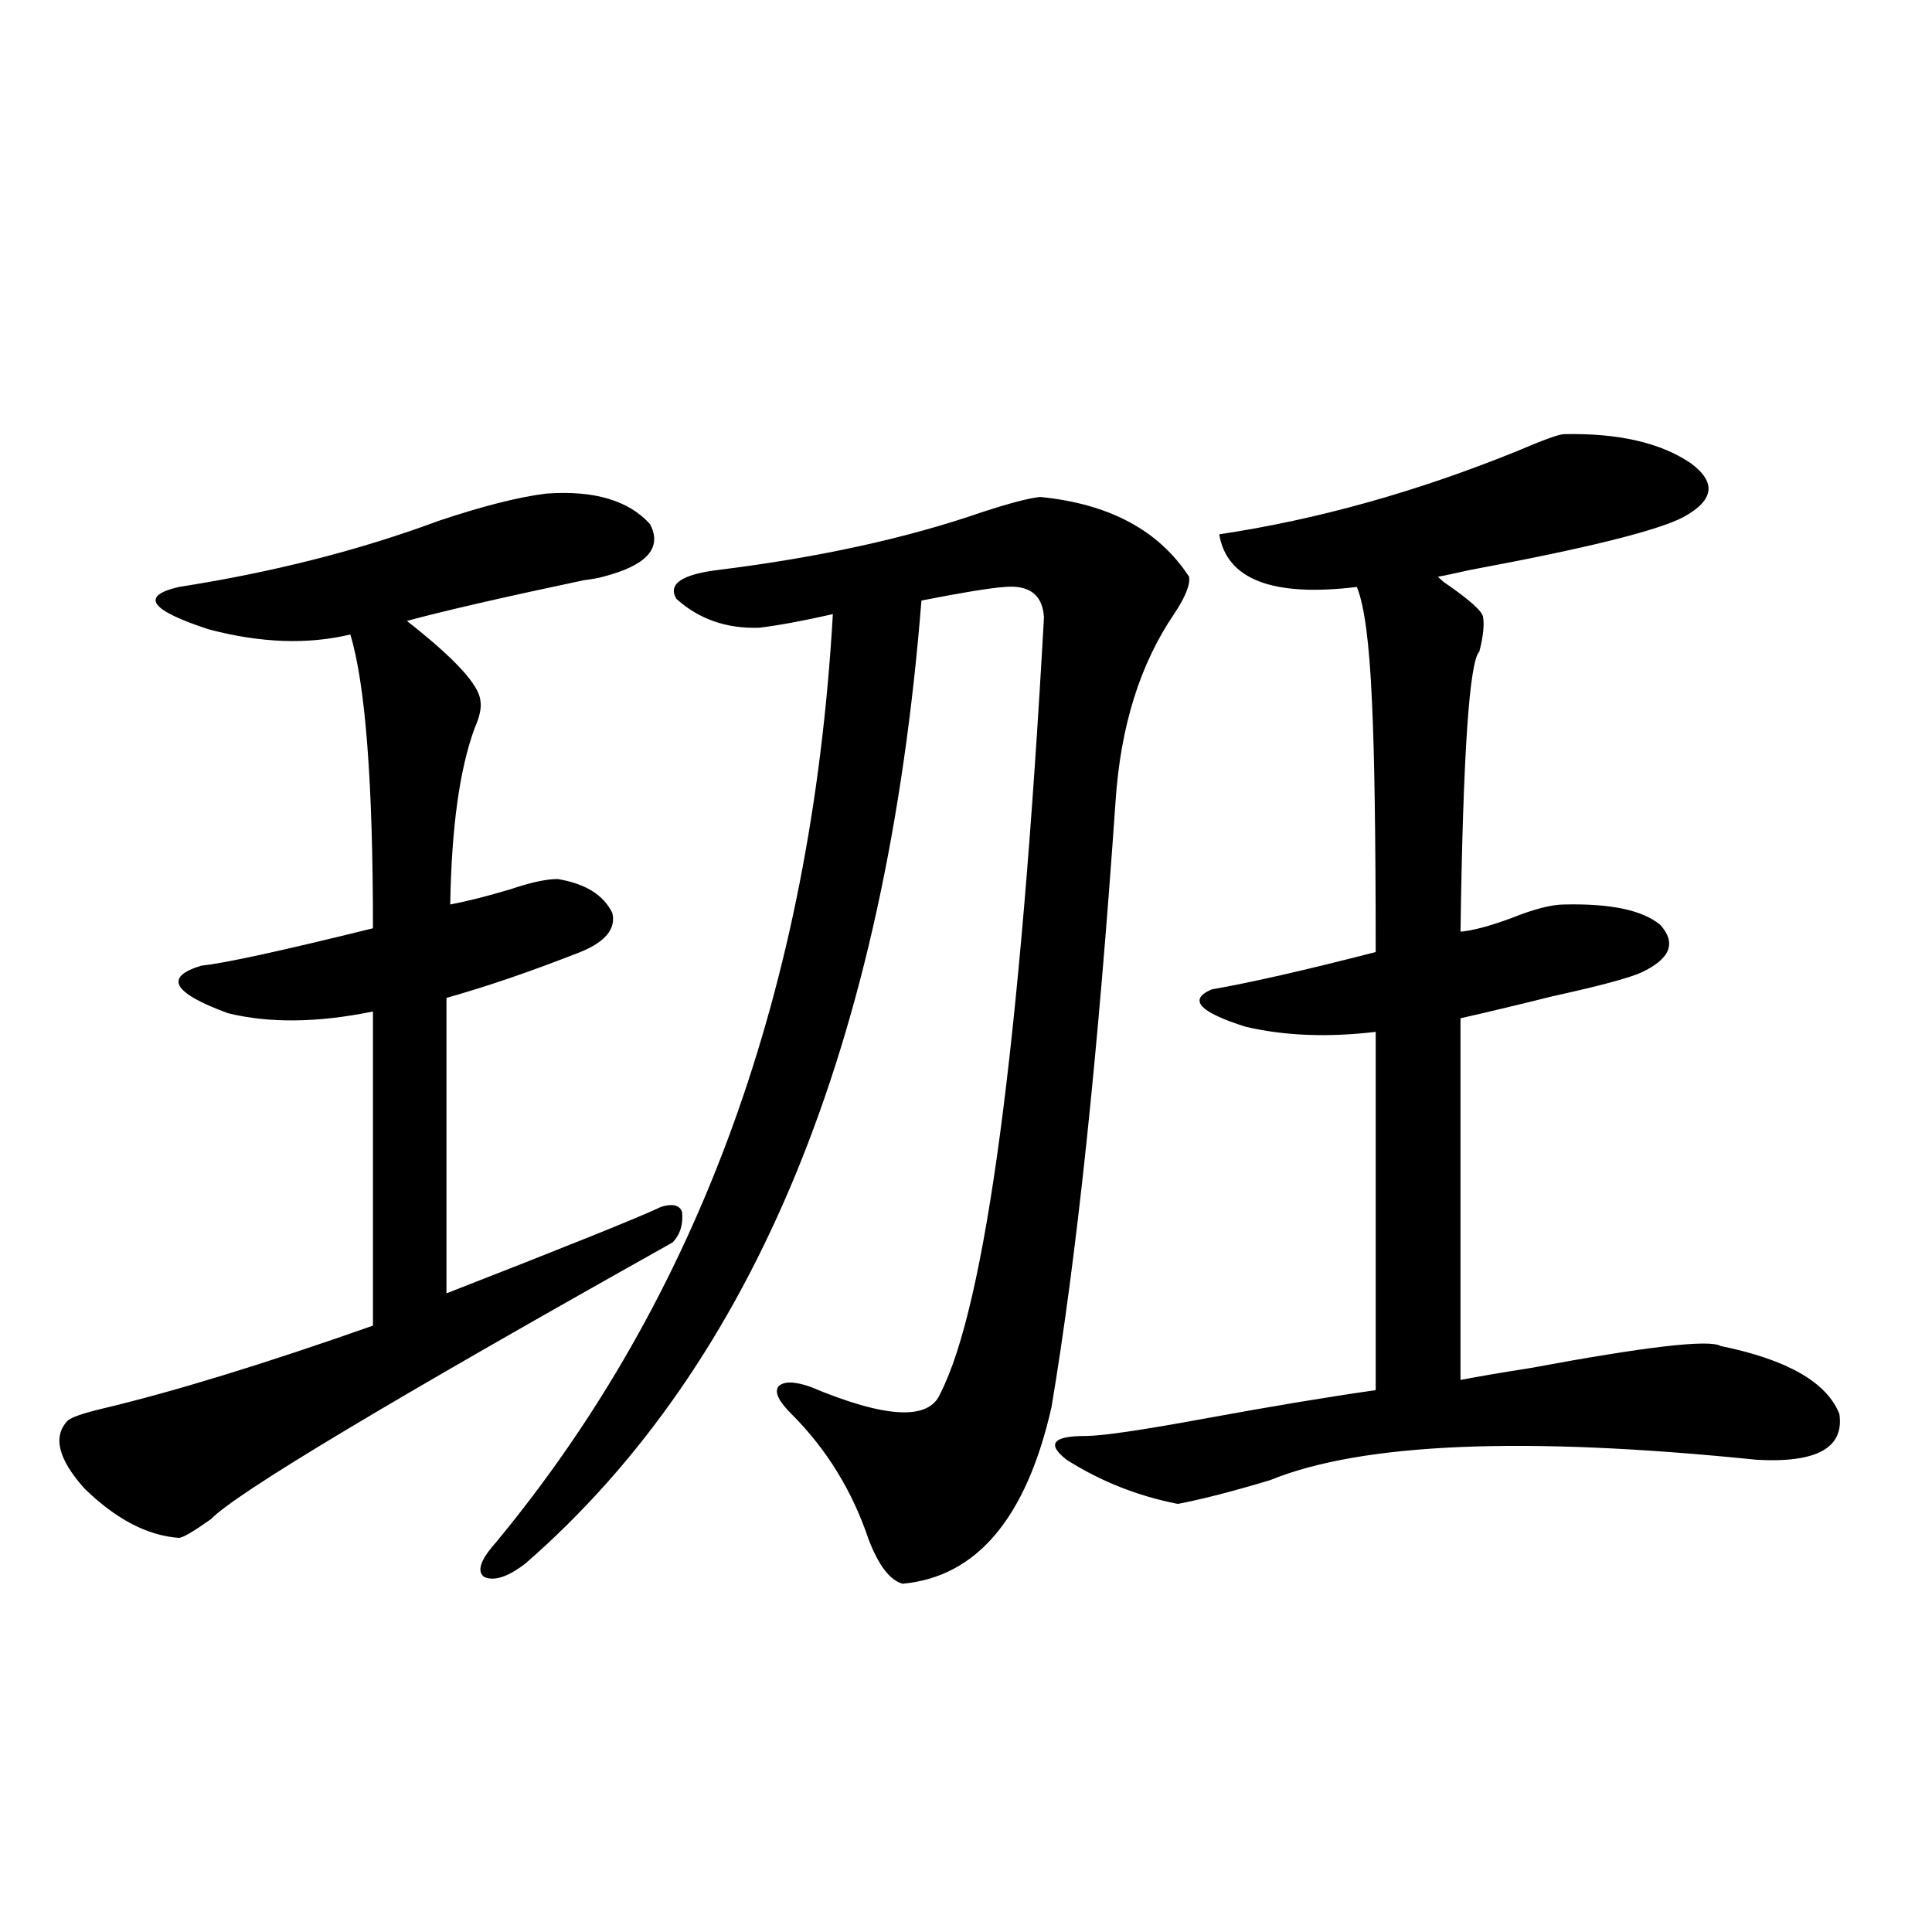 <?xml version="1.0" encoding="utf-8"?>
<!-- Generator: Adobe Illustrator 16.0.0, SVG Export Plug-In . SVG Version: 6.00 Build 0)  -->
<!DOCTYPE svg PUBLIC "-//W3C//DTD SVG 1.1//EN" "http://www.w3.org/Graphics/SVG/1.1/DTD/svg11.dtd">
<svg version="1.1" id="图层_1" xmlns="http://www.w3.org/2000/svg" xmlns:xlink="http://www.w3.org/1999/xlink" x="0px" y="0px"
	 width="1000px" height="1000px" viewBox="0 0 1000 1000" enable-background="new 0 0 1000 1000" xml:space="preserve">
<path d="M282.798,255.473c24.71-1.758,42.591,3.516,53.657,15.82c6.494,12.305-1.631,21.396-24.39,27.246
	c-1.951,0.591-5.213,1.182-9.756,1.758c-41.63,8.789-72.193,15.82-91.705,21.094c24.71,19.336,37.393,33.11,38.048,41.309
	c0.641,3.516-0.335,8.213-2.927,14.063c-7.805,21.094-12.042,51.567-12.683,91.406c9.101-1.758,19.512-4.395,31.219-7.91
	c10.396-3.516,18.536-5.273,24.39-5.273c14.299,2.349,23.734,8.213,28.292,17.578c1.951,8.213-3.582,14.941-16.585,20.215
	c-25.365,9.971-48.459,17.881-69.267,23.73v152.93c63.078-24.609,100.15-39.551,111.217-44.824
	c5.854-1.758,9.421-0.879,10.731,2.637c0.641,6.455-0.976,11.729-4.878,15.82c-146.338,82.041-226.016,129.79-239.019,143.262
	C100.028,792.787,94.51,796,92.559,796c-16.265-1.167-32.529-9.668-48.779-25.488c-13.658-15.229-16.585-26.943-8.78-35.156
	c1.951-1.758,7.805-3.804,17.561-6.152c37.072-8.789,83.9-23.14,140.484-43.066V523.539c-28.627,5.864-53.657,6.152-75.12,0.879
	c-28.627-10.547-33.17-18.745-13.658-24.609c11.707-1.167,41.295-7.607,88.778-19.336c0-75.586-3.902-126.26-11.707-152.051
	c-22.118,5.273-46.508,4.395-73.169-2.637c-30.578-9.956-35.776-17.275-15.609-21.973c48.779-7.607,93.656-19.033,134.631-34.277
	C249.948,261.928,268.484,257.23,282.798,255.473z M538.401,257.23c35.762,3.516,61.462,17.29,77.071,41.309
	c0.641,4.106-1.951,10.547-7.805,19.336c-17.561,25.791-27.651,58.008-30.243,96.68c-9.115,131.836-20.167,236.426-33.17,313.77
	c-13.018,57.432-38.703,87.891-77.071,91.406c-6.509-1.758-12.362-9.365-17.561-22.852c-8.46-25.186-21.798-46.87-39.999-65.039
	c-6.509-6.44-8.78-11.123-6.829-14.063c2.592-2.925,8.125-2.925,16.585,0c39.023,16.411,61.462,17.578,67.315,3.516
	c23.414-45.703,41.295-179.585,53.657-401.66c-0.655-11.714-7.484-16.987-20.487-15.82c-7.805,0.591-22.118,2.939-42.926,7.031
	c-18.216,229.106-86.507,395.22-204.873,498.34c-9.115,7.031-16.265,9.38-21.463,7.031c-3.902-2.925-1.951-8.789,5.854-17.578
	c105.363-127.139,163.563-287.402,174.63-480.762c-15.609,3.516-28.292,5.864-38.048,7.031c-16.92,0.591-31.219-4.395-42.926-14.941
	c-4.558-7.607,2.592-12.593,21.463-14.941c52.026-6.44,97.559-16.396,136.582-29.883
	C522.457,260.458,532.548,257.821,538.401,257.23z M809.614,224.711c27.957-0.576,49.755,4.395,65.364,14.941
	c13.658,9.971,12.348,19.336-3.902,28.125c-13.658,7.031-50.41,16.123-110.241,27.246c-7.805,1.758-13.338,2.939-16.585,3.516
	l2.927,2.637c13.658,9.38,20.487,15.532,20.487,18.457c0.641,4.106,0,9.971-1.951,17.578c-5.213,5.273-8.46,53.613-9.756,145.02
	c6.494-0.576,15.274-2.925,26.341-7.031c11.707-4.683,20.808-7.031,27.316-7.031c24.055-0.576,40.64,2.939,49.755,10.547
	c8.445,9.38,5.198,17.578-9.756,24.609c-6.509,2.939-21.798,7.031-45.853,12.305c-18.871,4.697-34.801,8.501-47.804,11.426v187.207
	c9.101-1.758,21.128-3.804,36.097-6.152c59.831-11.123,92.681-14.941,98.534-11.426c34.466,7.031,54.953,18.76,61.462,35.156
	c2.592,17.578-11.707,25.488-42.926,23.73c-120.332-12.305-204.232-8.789-251.701,10.547c-19.512,5.864-35.456,9.971-47.804,12.305
	c-20.822-4.092-39.999-11.714-57.56-22.852c-10.411-8.198-7.164-12.305,9.756-12.305c8.445,0,28.612-2.925,60.486-8.789
	c35.121-6.44,65.029-11.426,89.754-14.941V534.086c-24.725,2.939-47.163,2.061-67.315-2.637
	c-24.069-7.607-29.923-14.063-17.561-19.336c20.152-3.516,48.444-9.956,84.876-19.336c0-60.342-0.655-103.711-1.951-130.078
	c-1.311-29.883-3.902-49.507-7.805-58.887c-43.581,5.273-67.315-3.804-71.218-27.246c50.73-7.607,102.102-21.973,154.143-43.066
	C798.883,227.65,807.008,224.711,809.614,224.711z"/>
</svg>
